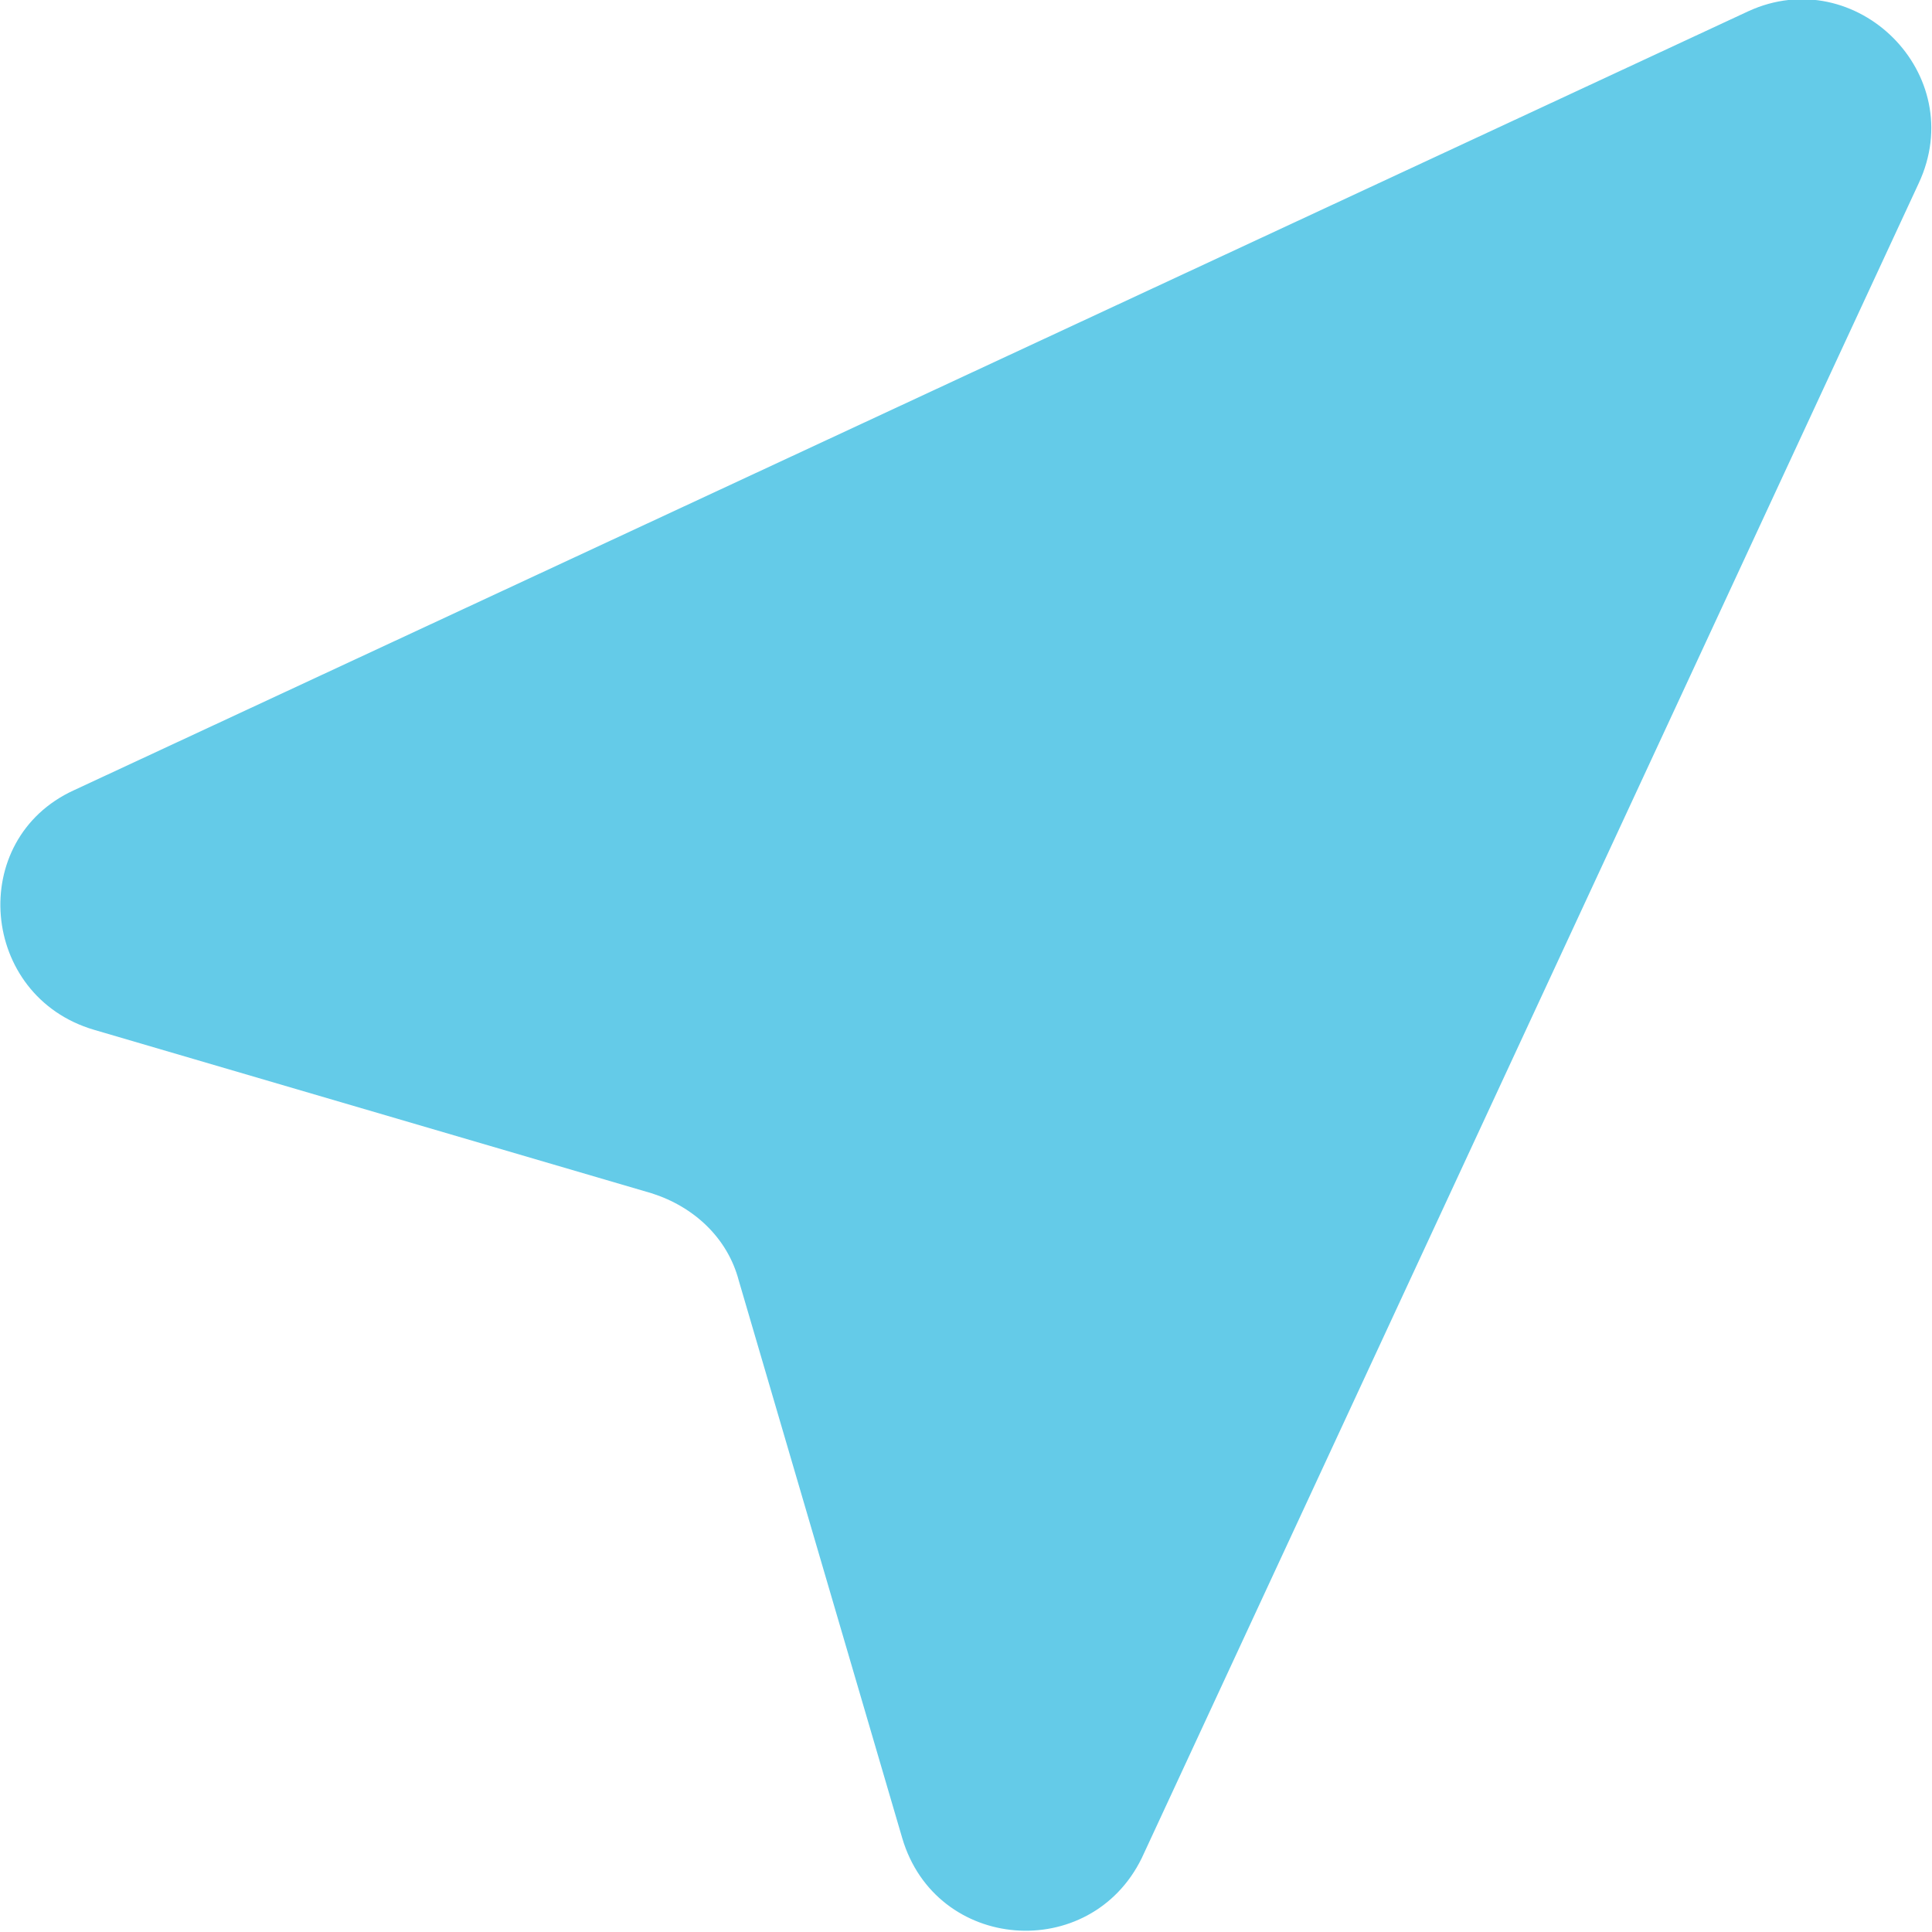 <?xml version="1.0" encoding="UTF-8"?> <!-- Generator: Adobe Illustrator 18.0.0, SVG Export Plug-In . SVG Version: 6.00 Build 0) --> <svg xmlns="http://www.w3.org/2000/svg" xmlns:xlink="http://www.w3.org/1999/xlink" id="Слой_1" x="0px" y="0px" viewBox="0 0 86.3 86.3" xml:space="preserve"> <g> <path fill="#64CBE8" d="M78.1,0.5L3.3,35.3c-4.8,2.2-4.2,9.2,0.9,10.7l24.9,7.3c1.9,0.6,3.4,2,3.9,3.9l7.3,24.9 c1.5,5.1,8.4,5.6,10.7,0.9L85.7,8.2C88,3.3,82.9-1.7,78.1,0.5z"></path> </g> </svg> 